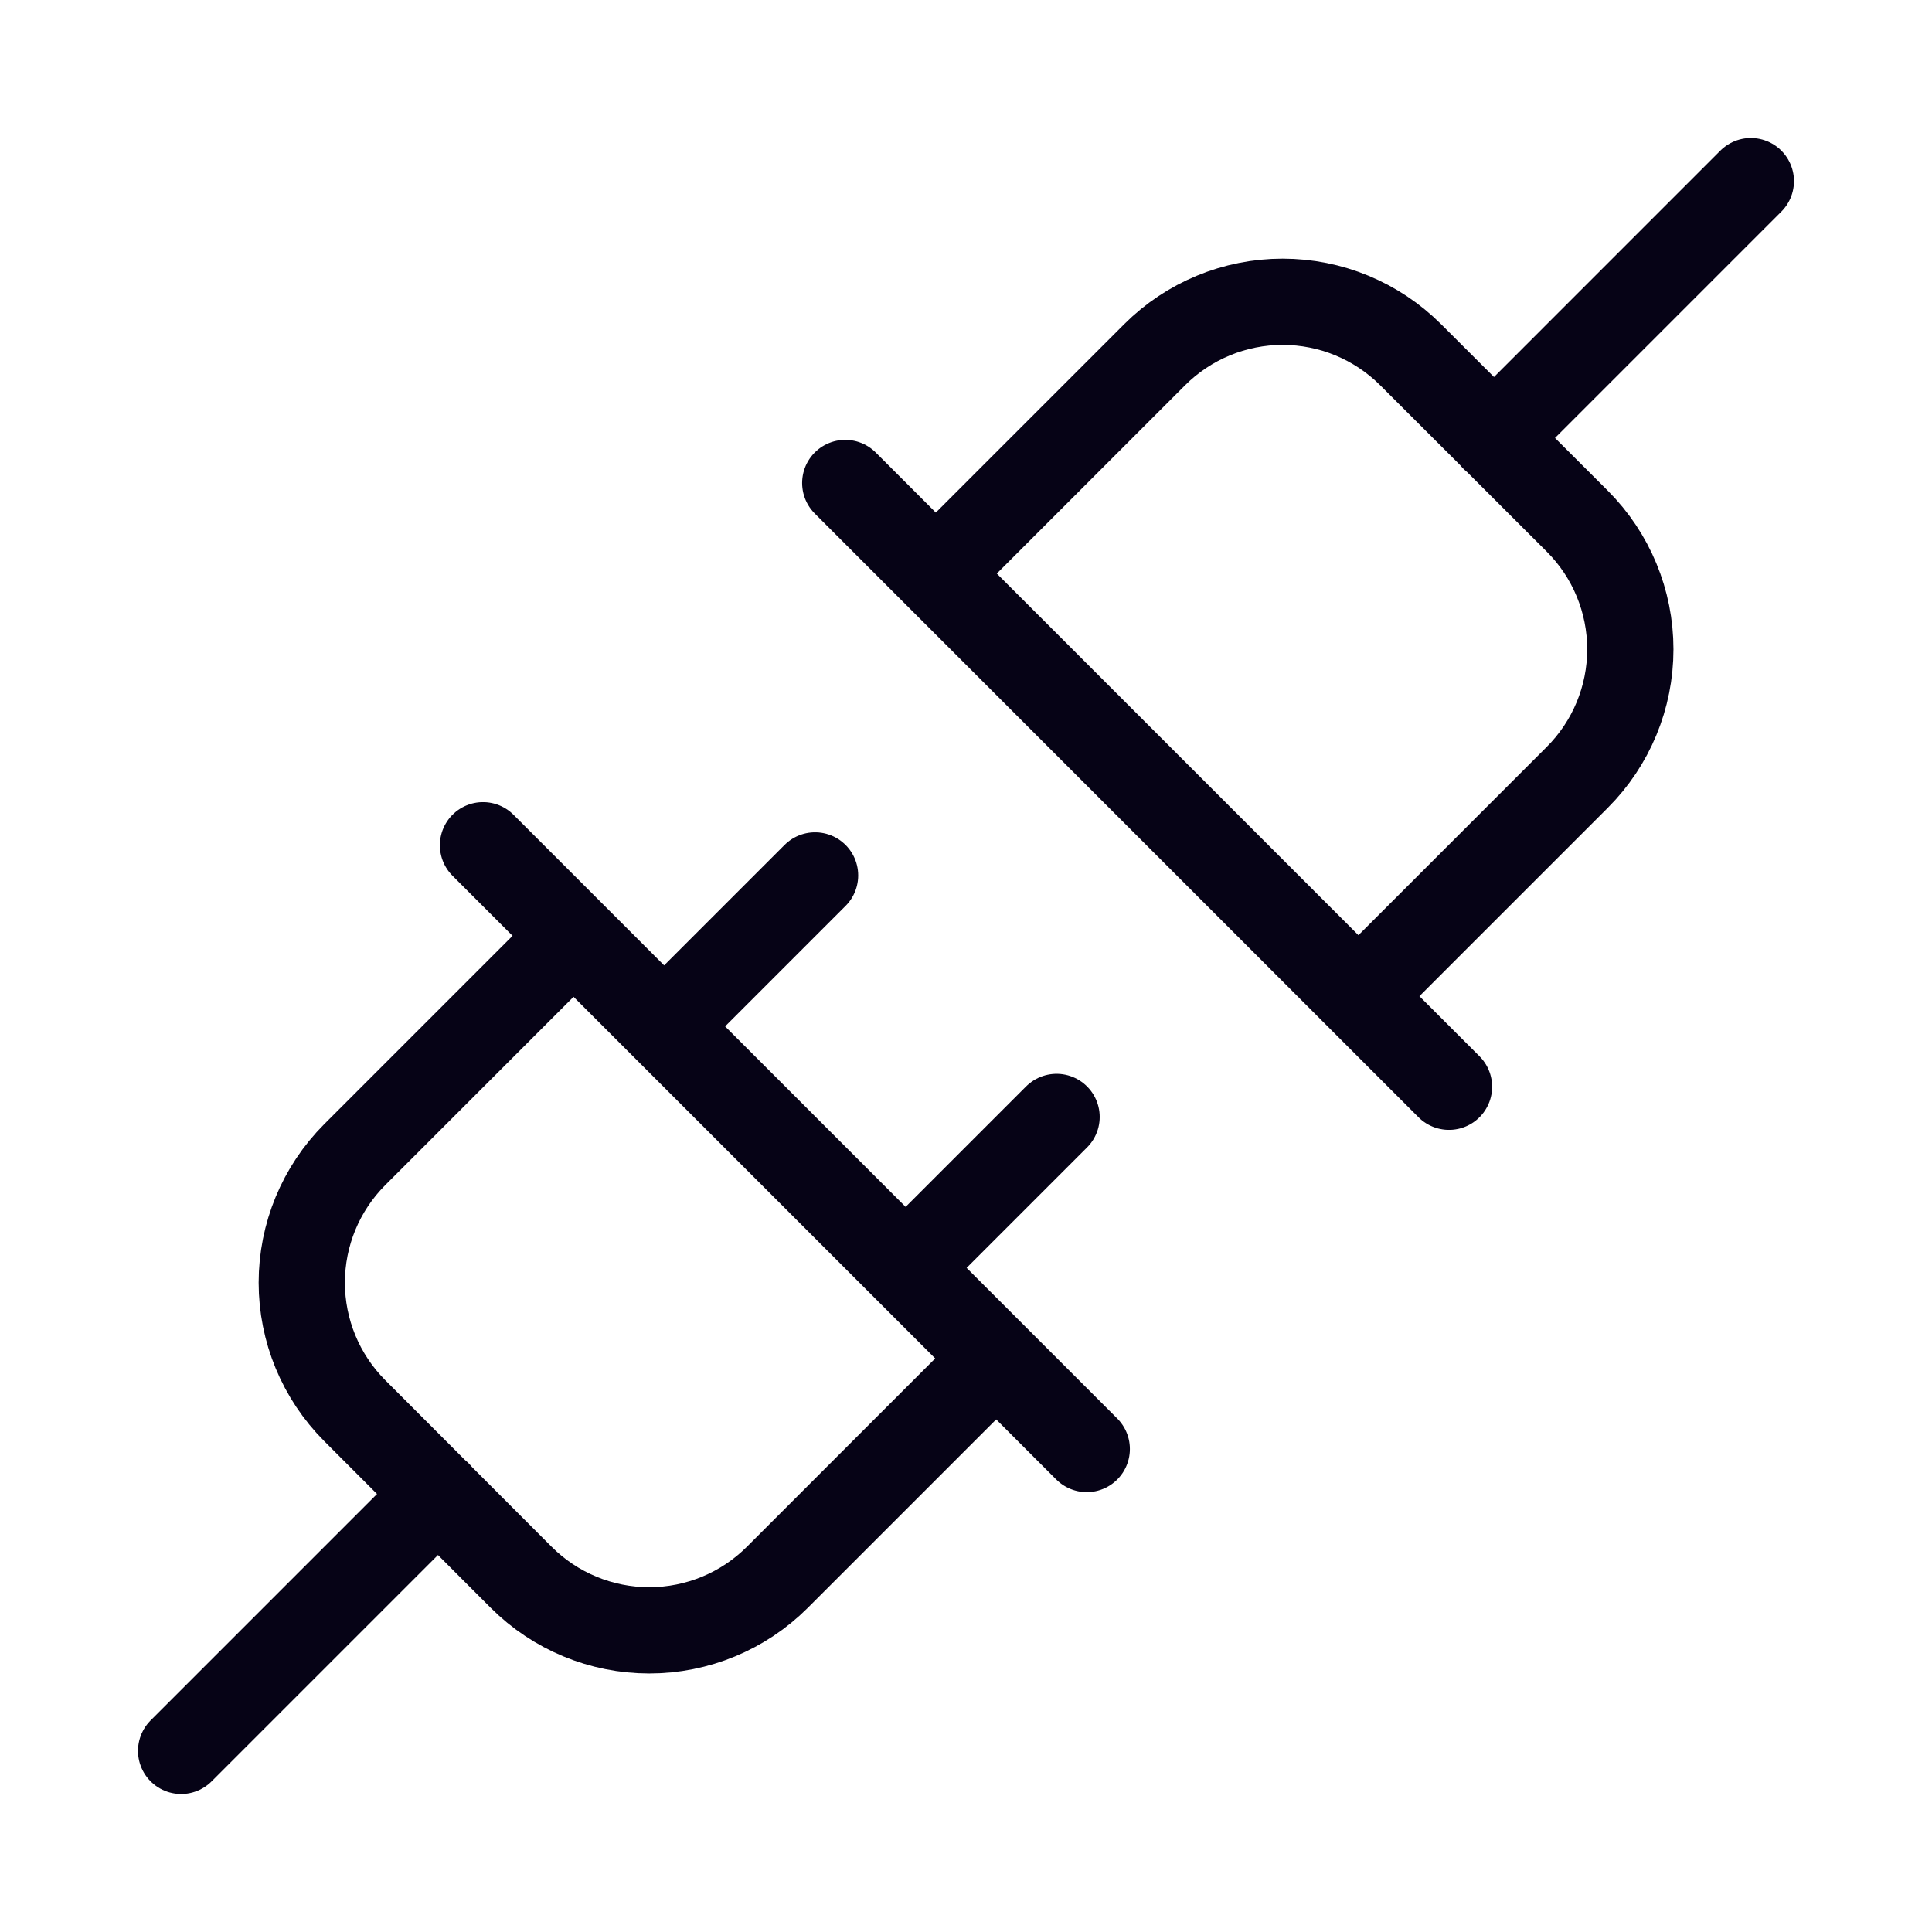 <svg width="56" height="56" viewBox="0 0 56 56" fill="none" xmlns="http://www.w3.org/2000/svg">
<path d="M30.625 32.375L26.25 36.75M23.625 25.375L19.25 29.75M14 24.5L31.5 42M12.701 43.299L5.25 50.75M28.875 39.375L22.531 45.719C21.547 46.703 20.211 47.256 18.819 47.256C17.427 47.256 16.091 46.703 15.107 45.719L10.281 40.887C9.299 39.902 8.747 38.568 8.747 37.178C8.747 35.787 9.299 34.453 10.281 33.469L16.625 27.125M24.5 14L42 31.5M43.299 12.701L50.749 5.25M39.375 28.875L45.719 22.531C46.703 21.547 47.256 20.211 47.256 18.819C47.256 17.427 46.703 16.091 45.719 15.107L40.887 10.281C39.902 9.299 38.568 8.747 37.178 8.747C35.787 8.747 34.453 9.299 33.469 10.281L27.125 16.625" stroke="#060316" stroke-width="2.5" stroke-linecap="round" stroke-linejoin="round"/>
</svg>
